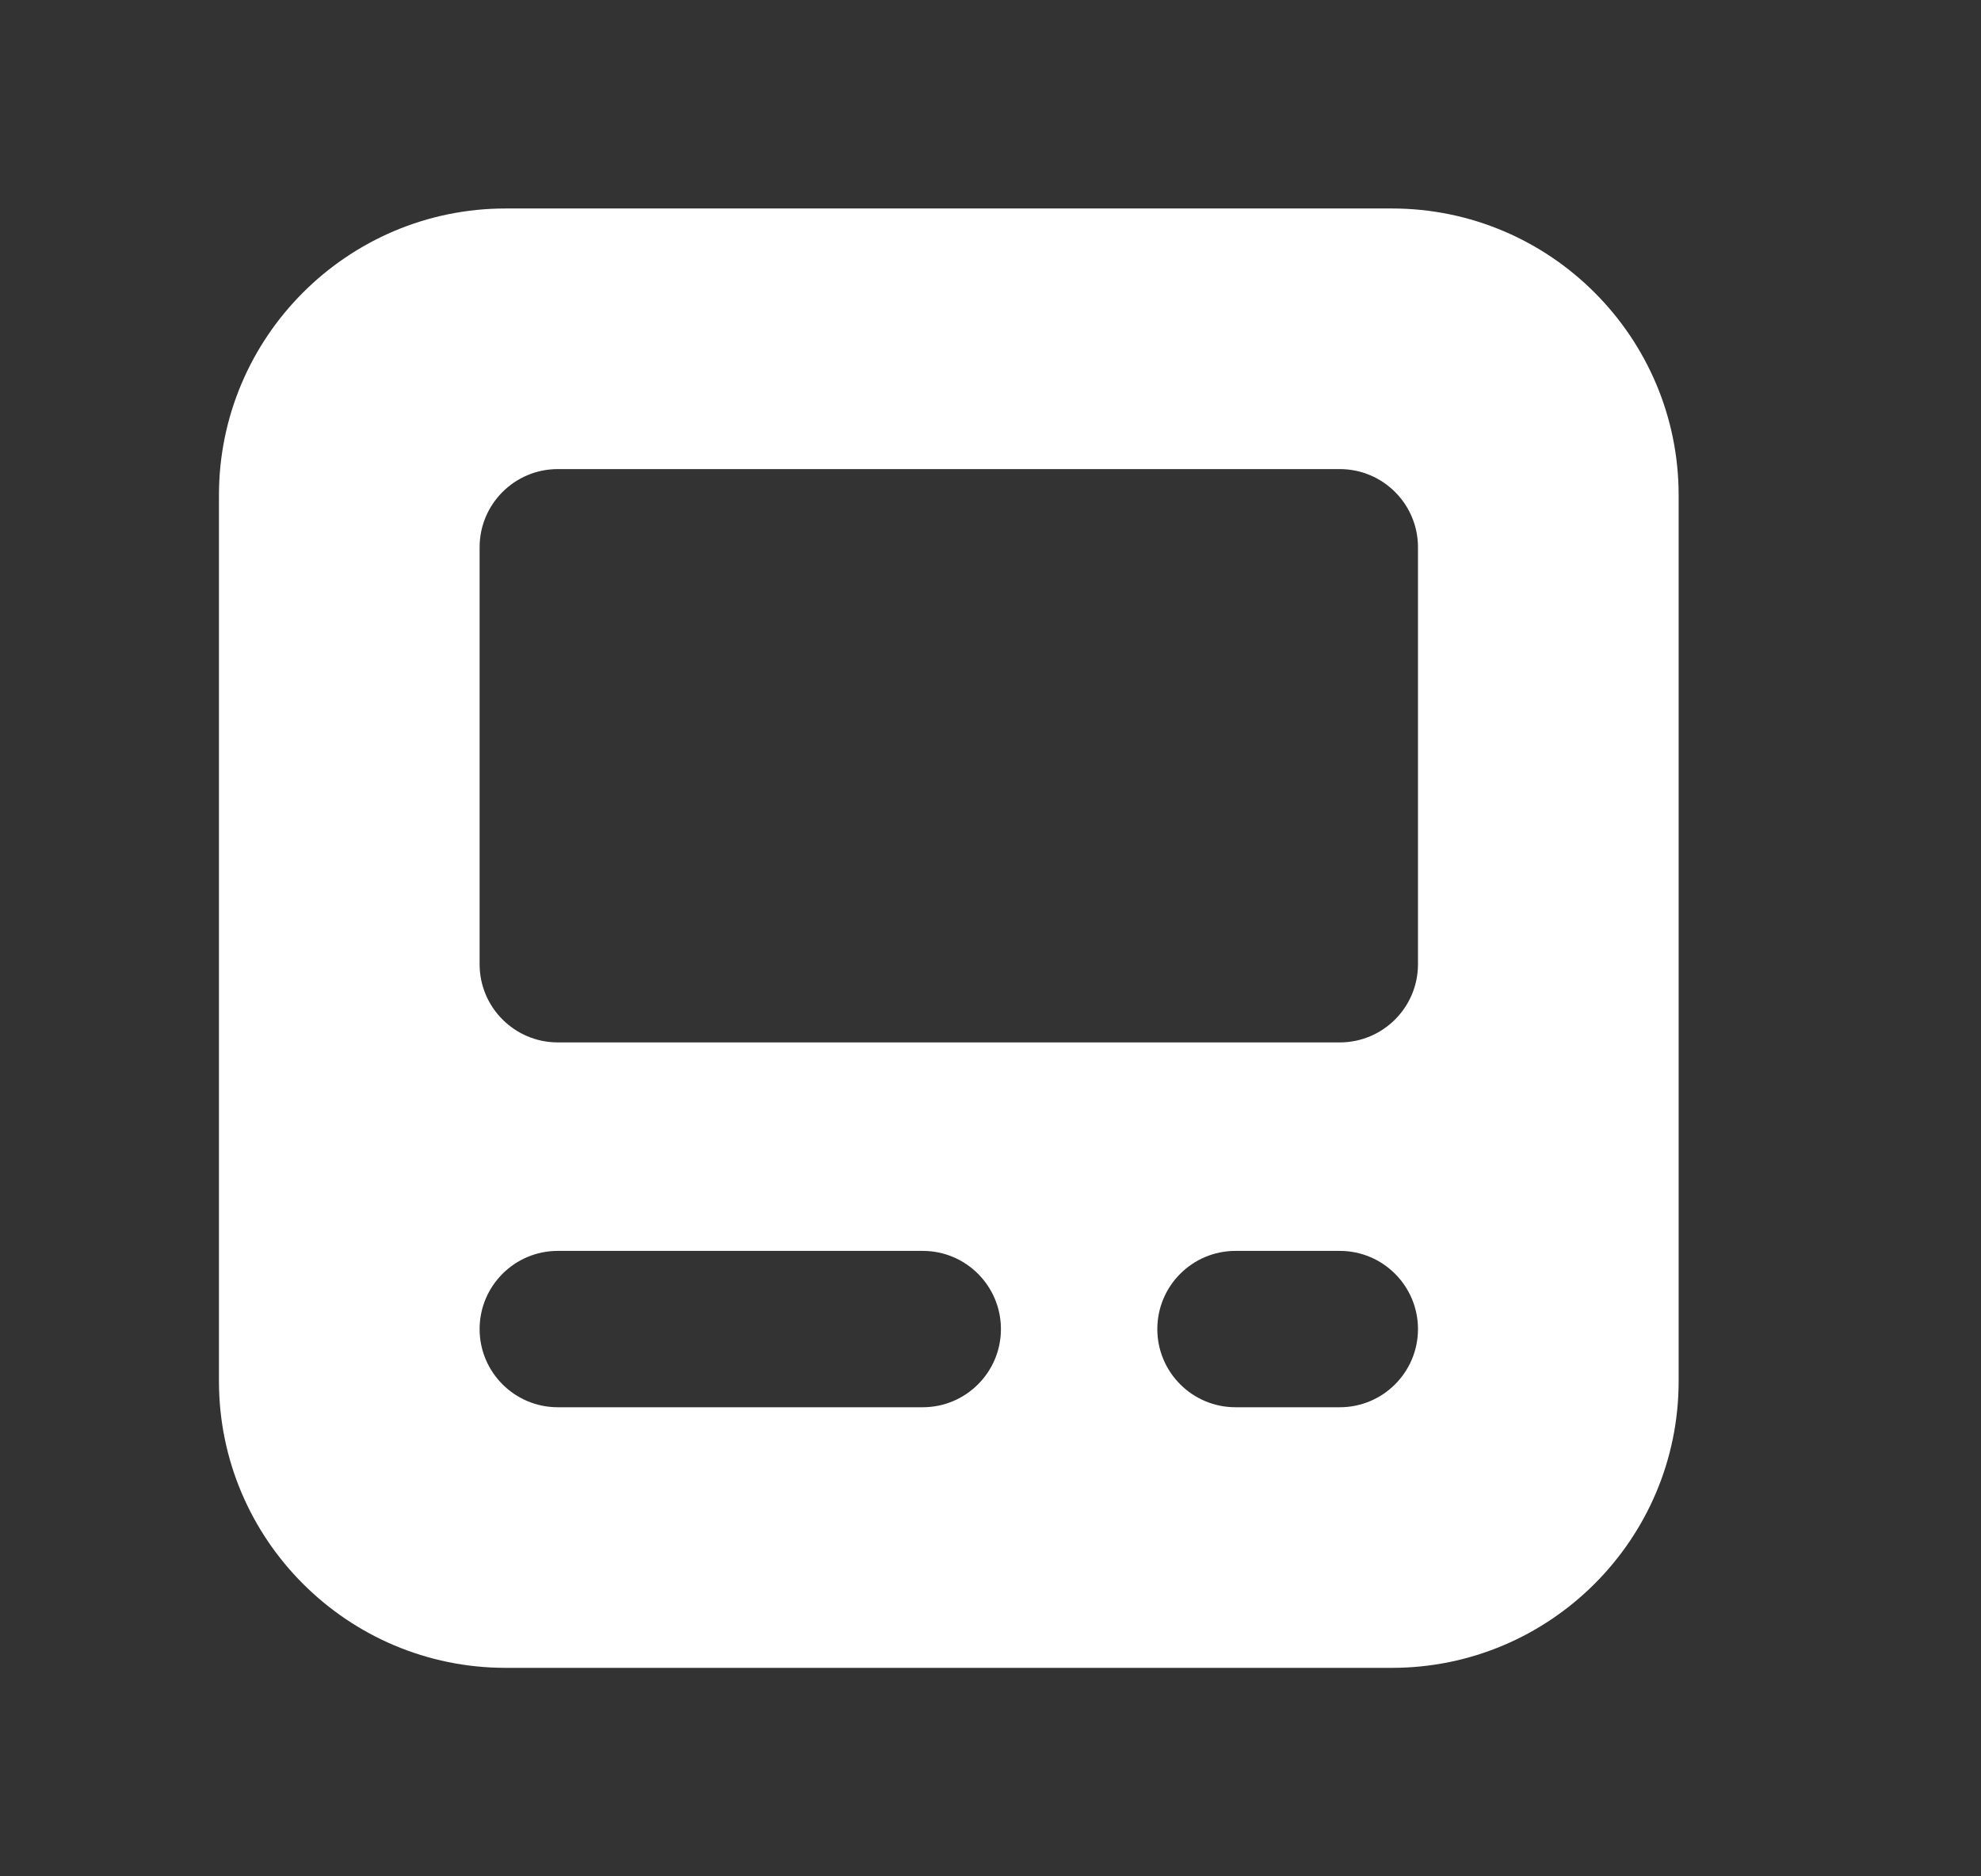 <svg width="19" height="18" viewBox="0 0 19 18" fill="none" xmlns="http://www.w3.org/2000/svg">
<rect x="0" y="0" width="19" height="18" fill="#333333" stroke="none"/>
<path d="M13.35 2H4.85C3.333 2 2.1 3.234 2.1 4.75V13.25C2.1 14.767 3.333 16 4.85 16H13.35C14.867 16 16.1 14.767 16.1 13.25V4.75C16.1 3.234 14.867 2 13.35 2ZM8.85 13.5H5.35C4.936 13.5 4.6 13.164 4.6 12.75C4.6 12.336 4.936 12 5.35 12H8.85C9.264 12 9.6 12.336 9.6 12.75C9.6 13.164 9.264 13.5 8.85 13.5ZM12.85 13.5H11.85C11.436 13.5 11.1 13.164 11.1 12.75C11.1 12.336 11.436 12 11.85 12H12.85C13.264 12 13.6 12.336 13.6 12.75C13.6 13.164 13.264 13.5 12.85 13.5ZM13.6 9.25C13.6 9.664 13.264 10 12.85 10H5.35C4.936 10 4.6 9.664 4.6 9.25V5.25C4.6 4.836 4.936 4.5 5.35 4.5H12.85C13.264 4.5 13.6 4.836 13.6 5.25V9.25Z" fill="white"/>
</svg>
